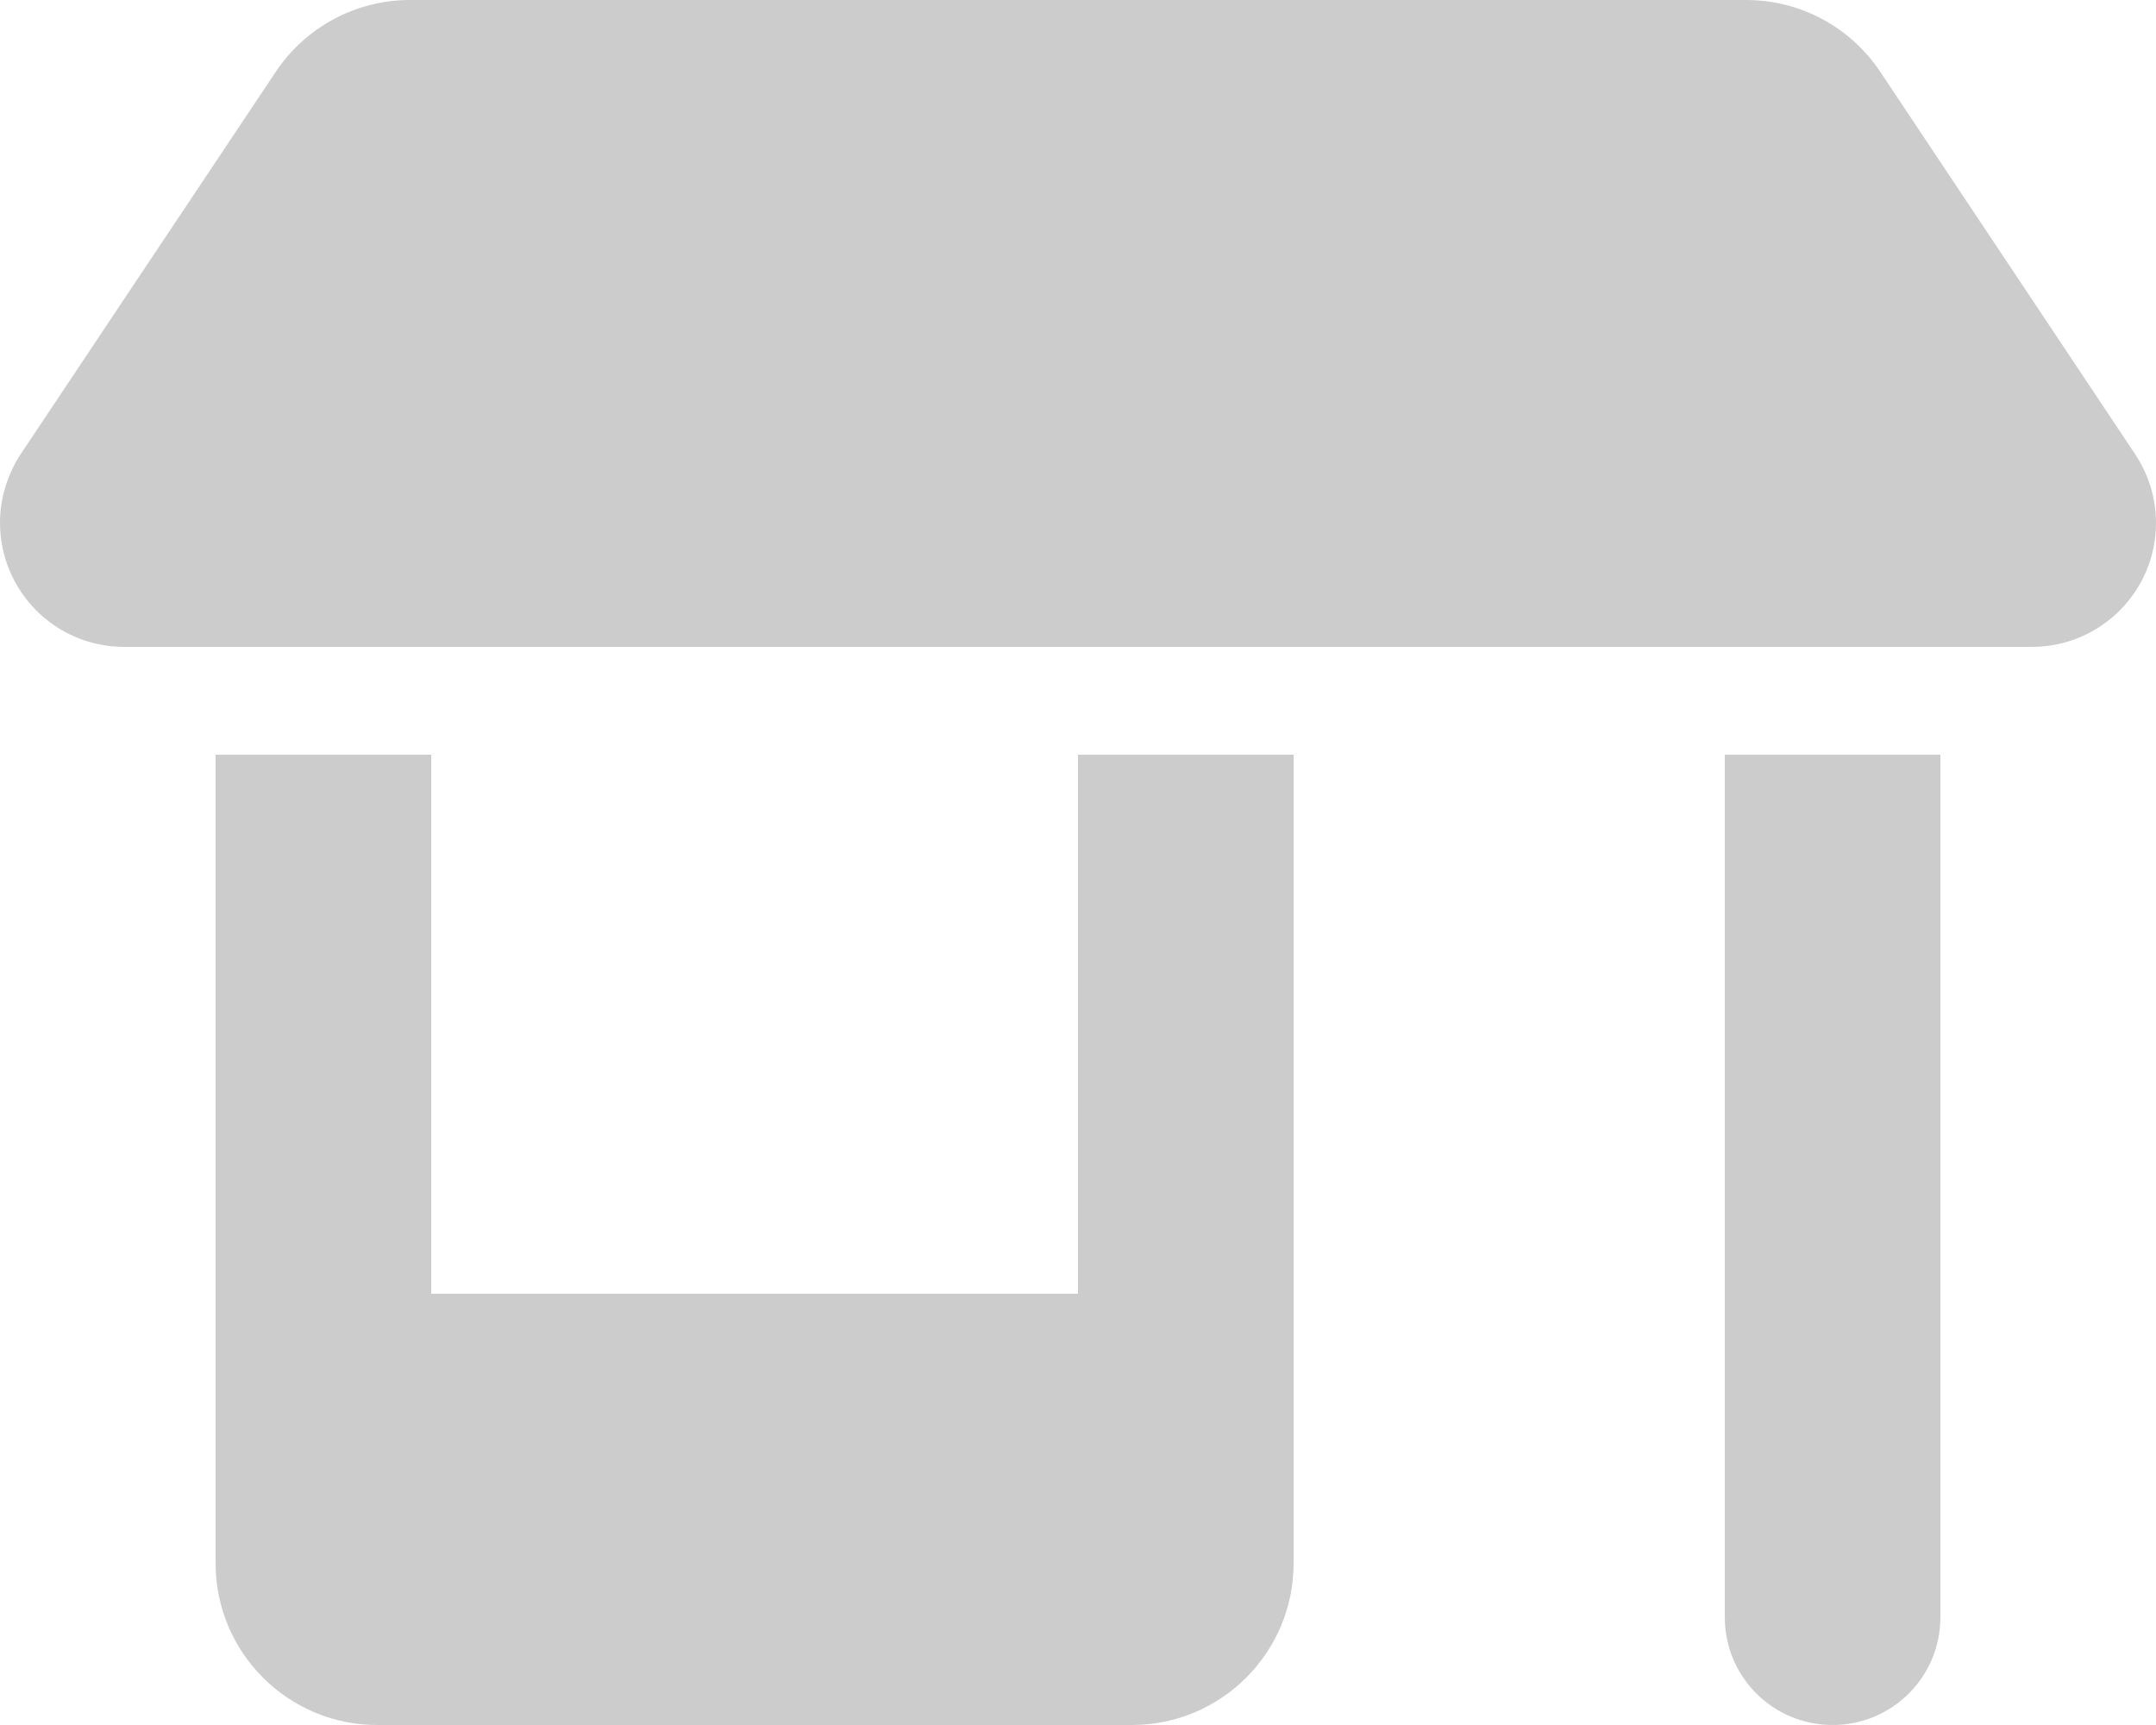 <?xml version="1.0" encoding="utf-8"?>
<!-- Generator: Adobe Illustrator 25.4.1, SVG Export Plug-In . SVG Version: 6.00 Build 0)  -->
<!DOCTYPE svg PUBLIC "-//W3C//DTD SVG 1.1//EN" "http://www.w3.org/Graphics/SVG/1.1/DTD/svg11.dtd">
<svg version="1.1" id="Camada_1" xmlns:x="http://ns.adobe.com/Extensibility/1.0/" xmlns:i="http://ns.adobe.com/AdobeIllustrator/10.0/" xmlns:graph="http://ns.adobe.com/Graphs/1.0/"
	 xmlns="http://www.w3.org/2000/svg" xmlns:xlink="http://www.w3.org/1999/xlink" x="0px" y="0px" viewBox="0 0 640 512"
	 style="enable-background:new 0 0 640 512;" xml:space="preserve">
<style type="text/css">
	.st0{fill:#CCCCCC;}
</style>
<path class="st0" d="M36.8,192h566.4c20.3,0,36.8-16.5,36.8-36.8c0-7.3-2.2-14.4-6.2-20.4L558.2,21.4C549.3,8,534.4,0,518.3,0H121.7
	c-16,0-31,8-39.9,21.4L6.2,134.7c-4,6.1-6.2,13.2-6.2,20.4C0,175.5,16.5,192,36.8,192z M64,224v160v80c0,26.5,21.5,48,48,48h224
	c26.5,0,48-21.5,48-48v-80V224h-64v160H128V224H64z M512,224v256c0,17.7,14.3,32,32,32s32-14.3,32-32V224H512z"/>
</svg>
